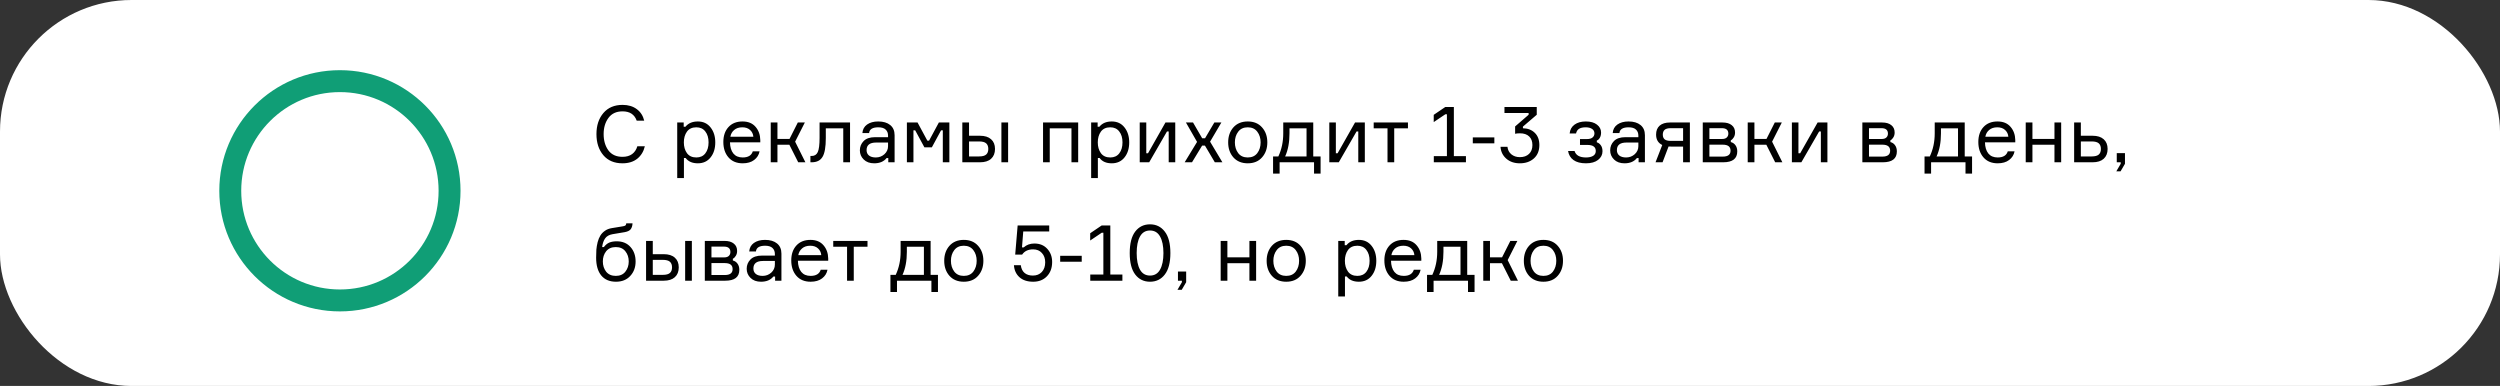 <?xml version="1.0" encoding="UTF-8"?> <svg xmlns="http://www.w3.org/2000/svg" width="570" height="88" viewBox="0 0 570 88" fill="none"><rect x="0" y="0" width="570" height="88" fill="#333333" stroke="none"/> <rect width="570" height="88" rx="30" fill="white"></rect> <path d="M145.314 33.346H147.024C146.748 34.534 146.172 35.482 145.296 36.19C144.42 36.886 143.298 37.234 141.93 37.234C140.058 37.234 138.6 36.616 137.556 35.38C136.512 34.144 135.99 32.542 135.99 30.574C135.99 28.606 136.518 27.004 137.574 25.768C138.63 24.532 140.088 23.914 141.948 23.914C143.244 23.914 144.324 24.238 145.188 24.886C146.052 25.522 146.616 26.398 146.88 27.514H145.17C144.666 26.098 143.592 25.39 141.948 25.39C140.532 25.39 139.458 25.888 138.726 26.884C137.994 27.88 137.628 29.11 137.628 30.574C137.628 32.05 137.988 33.286 138.708 34.282C139.44 35.266 140.514 35.758 141.93 35.758C142.818 35.758 143.55 35.548 144.126 35.128C144.702 34.696 145.098 34.102 145.314 33.346ZM158.762 29.026C157.814 29.026 157.1 29.356 156.62 30.016C156.152 30.676 155.918 31.492 155.918 32.464C155.918 33.436 156.152 34.252 156.62 34.912C157.1 35.572 157.814 35.902 158.762 35.902C159.65 35.902 160.334 35.59 160.814 34.966C161.306 34.33 161.552 33.496 161.552 32.464C161.552 31.432 161.306 30.604 160.814 29.98C160.334 29.344 159.65 29.026 158.762 29.026ZM154.406 27.928H155.882V28.9H156.278C156.926 28.096 157.868 27.694 159.104 27.694C160.328 27.694 161.294 28.144 162.002 29.044C162.722 29.944 163.082 31.084 163.082 32.464C163.082 33.868 162.722 35.014 162.002 35.902C161.294 36.79 160.328 37.234 159.104 37.234C157.856 37.234 156.932 36.832 156.332 36.028H155.936V40.6H154.406V27.928ZM173.346 31.924V32.446H166.434C166.458 33.538 166.716 34.39 167.208 35.002C167.7 35.602 168.408 35.902 169.332 35.902C170.58 35.902 171.348 35.434 171.636 34.498H173.184C173.028 35.314 172.614 35.974 171.942 36.478C171.282 36.982 170.412 37.234 169.332 37.234C167.952 37.234 166.872 36.784 166.092 35.884C165.312 34.984 164.922 33.814 164.922 32.374C164.922 30.958 165.312 29.824 166.092 28.972C166.872 28.12 167.94 27.694 169.296 27.694C170.58 27.694 171.57 28.102 172.266 28.918C172.962 29.722 173.322 30.724 173.346 31.924ZM169.26 29.026C168.48 29.026 167.856 29.23 167.388 29.638C166.92 30.034 166.632 30.544 166.524 31.168H171.762C171.714 30.556 171.468 30.046 171.024 29.638C170.58 29.23 169.992 29.026 169.26 29.026ZM181.992 37L179.976 33.004H177.258V37H175.728V27.928H177.258V31.672H180.012L181.902 27.928H183.504L181.29 32.302L183.63 37H181.992ZM184.774 37V35.56H185.08C185.716 35.56 186.172 35.266 186.448 34.678C186.724 34.078 186.862 32.998 186.862 31.438V27.928H193.81V37H192.262V29.26H188.284V31.474C188.284 33.526 188.032 34.96 187.528 35.776C187.036 36.592 186.22 37 185.08 37H184.774ZM202.529 37V36.046H202.133C201.509 36.838 200.567 37.234 199.307 37.234C198.311 37.234 197.519 36.946 196.931 36.37C196.343 35.794 196.049 35.098 196.049 34.282C196.049 33.454 196.337 32.746 196.913 32.158C197.489 31.57 198.359 31.276 199.523 31.276H202.475V30.916C202.475 30.34 202.295 29.884 201.935 29.548C201.575 29.2 201.017 29.026 200.261 29.026C198.941 29.026 198.239 29.464 198.155 30.34H196.625C196.685 29.512 197.039 28.864 197.687 28.396C198.347 27.928 199.193 27.694 200.225 27.694C201.389 27.694 202.301 27.964 202.961 28.504C203.633 29.044 203.969 29.818 203.969 30.826V37H202.529ZM199.685 35.902C200.441 35.902 201.095 35.656 201.647 35.164C202.199 34.66 202.475 34.048 202.475 33.328V32.5H199.757C198.305 32.5 197.579 33.076 197.579 34.228C197.579 34.744 197.759 35.152 198.119 35.452C198.491 35.752 199.013 35.902 199.685 35.902ZM206.771 37V27.928H209.201L211.433 32.068H211.829L214.061 27.928H216.455V37H214.961V29.71H214.565L212.459 33.598H210.767L208.661 29.71H208.265V37H206.771ZM219.41 27.928H220.94V30.952H223.442C224.534 30.952 225.374 31.216 225.962 31.744C226.562 32.272 226.862 33.01 226.862 33.958C226.862 34.918 226.562 35.668 225.962 36.208C225.374 36.736 224.534 37 223.442 37H219.41V27.928ZM220.94 32.248V35.668H223.226C223.982 35.668 224.522 35.524 224.846 35.236C225.17 34.948 225.332 34.522 225.332 33.958C225.332 33.394 225.17 32.968 224.846 32.68C224.522 32.392 223.982 32.248 223.226 32.248H220.94ZM228.32 27.928H229.85V37H228.32V27.928ZM245.824 37H244.294V29.26H239.344V37H237.814V27.928H245.824V37ZM253.139 29.026C252.191 29.026 251.477 29.356 250.997 30.016C250.529 30.676 250.295 31.492 250.295 32.464C250.295 33.436 250.529 34.252 250.997 34.912C251.477 35.572 252.191 35.902 253.139 35.902C254.027 35.902 254.711 35.59 255.191 34.966C255.683 34.33 255.929 33.496 255.929 32.464C255.929 31.432 255.683 30.604 255.191 29.98C254.711 29.344 254.027 29.026 253.139 29.026ZM248.783 27.928H250.259V28.9H250.655C251.303 28.096 252.245 27.694 253.481 27.694C254.705 27.694 255.671 28.144 256.379 29.044C257.099 29.944 257.459 31.084 257.459 32.464C257.459 33.868 257.099 35.014 256.379 35.902C255.671 36.79 254.705 37.234 253.481 37.234C252.233 37.234 251.309 36.832 250.709 36.028H250.313V40.6H248.783V27.928ZM262.017 37H259.857V27.928H261.351V34.948H261.747L265.725 27.928H267.957V37H266.463V29.98H266.067L262.017 37ZM276.98 37L274.729 33.202H274.082L271.778 37H270.104L272.93 32.356L270.392 27.928H272.012L274.1 31.528H274.748L276.872 27.928H278.474L275.9 32.302L278.708 37H276.98ZM281.211 29.044C282.015 28.144 283.107 27.694 284.487 27.694C285.867 27.694 286.953 28.144 287.745 29.044C288.549 29.944 288.951 31.084 288.951 32.464C288.951 33.844 288.549 34.984 287.745 35.884C286.953 36.784 285.867 37.234 284.487 37.234C283.107 37.234 282.015 36.784 281.211 35.884C280.419 34.984 280.023 33.844 280.023 32.464C280.023 31.084 280.419 29.944 281.211 29.044ZM282.309 34.912C282.813 35.572 283.539 35.902 284.487 35.902C285.435 35.902 286.161 35.572 286.665 34.912C287.169 34.24 287.421 33.424 287.421 32.464C287.421 31.504 287.169 30.694 286.665 30.034C286.161 29.362 285.435 29.026 284.487 29.026C283.539 29.026 282.813 29.362 282.309 30.034C281.805 30.694 281.553 31.504 281.553 32.464C281.553 33.424 281.805 34.24 282.309 34.912ZM299.421 35.668H301.095V39.574H299.601V37H291.753V39.574H290.259V35.668H291.465C292.209 34.084 292.581 32.332 292.581 30.412V27.928H299.421V35.668ZM297.891 35.668V29.26H294.003V30.412C294.003 32.464 293.673 34.216 293.013 35.668H297.891ZM305.241 37H303.081V27.928H304.575V34.948H304.971L308.949 27.928H311.181V37H309.687V29.98H309.291L305.241 37ZM313.202 29.26V27.928H321.014V29.26H317.882V37H316.352V29.26H313.202ZM326.908 37V35.596H329.896V26.056H329.536L326.89 27.838V26.182L329.518 24.4H331.48V35.596H334.234V37H326.908ZM340.712 32.68H335.798V31.33H340.712V32.68ZM343.018 24.4H350.38V26.164L347.23 28.864V29.242C348.346 29.266 349.246 29.614 349.93 30.286C350.626 30.958 350.974 31.888 350.974 33.076C350.974 34.36 350.56 35.374 349.732 36.118C348.904 36.862 347.836 37.234 346.528 37.234C345.268 37.234 344.236 36.88 343.432 36.172C342.628 35.464 342.19 34.564 342.118 33.472H343.702C343.774 34.18 344.068 34.75 344.584 35.182C345.112 35.614 345.76 35.83 346.528 35.83C347.404 35.83 348.1 35.584 348.616 35.092C349.132 34.6 349.39 33.928 349.39 33.076C349.39 32.236 349.144 31.582 348.652 31.114C348.16 30.634 347.458 30.394 346.546 30.394C346.102 30.394 345.736 30.43 345.448 30.502V28.828L348.526 26.164V25.768H343.018V24.4ZM363.532 30.412C363.532 29.968 363.346 29.626 362.974 29.386C362.614 29.146 362.134 29.026 361.534 29.026C360.886 29.026 360.382 29.14 360.022 29.368C359.674 29.584 359.446 29.938 359.338 30.43H357.88C357.964 29.566 358.336 28.894 358.996 28.414C359.656 27.934 360.514 27.694 361.57 27.694C362.65 27.694 363.496 27.934 364.108 28.414C364.732 28.894 365.044 29.494 365.044 30.214C365.044 30.694 364.948 31.096 364.756 31.42C364.576 31.732 364.348 31.942 364.072 32.05V32.446C364.444 32.554 364.75 32.782 364.99 33.13C365.242 33.466 365.368 33.922 365.368 34.498C365.368 35.278 365.032 35.932 364.36 36.46C363.7 36.976 362.782 37.234 361.606 37.234C360.394 37.234 359.446 36.988 358.762 36.496C358.078 36.004 357.664 35.314 357.52 34.426H358.996C359.296 35.41 360.166 35.902 361.606 35.902C362.278 35.902 362.818 35.782 363.226 35.542C363.634 35.29 363.838 34.924 363.838 34.444C363.838 33.976 363.682 33.628 363.37 33.4C363.07 33.16 362.56 33.04 361.84 33.04H360.238V31.708H361.768C362.38 31.708 362.824 31.588 363.1 31.348C363.388 31.108 363.532 30.796 363.532 30.412ZM373.6 37V36.046H373.204C372.58 36.838 371.638 37.234 370.378 37.234C369.382 37.234 368.59 36.946 368.002 36.37C367.414 35.794 367.12 35.098 367.12 34.282C367.12 33.454 367.408 32.746 367.984 32.158C368.56 31.57 369.43 31.276 370.594 31.276H373.546V30.916C373.546 30.34 373.366 29.884 373.006 29.548C372.646 29.2 372.088 29.026 371.332 29.026C370.012 29.026 369.31 29.464 369.226 30.34H367.696C367.756 29.512 368.11 28.864 368.758 28.396C369.418 27.928 370.264 27.694 371.296 27.694C372.46 27.694 373.372 27.964 374.032 28.504C374.704 29.044 375.04 29.818 375.04 30.826V37H373.6ZM370.756 35.902C371.512 35.902 372.166 35.656 372.718 35.164C373.27 34.66 373.546 34.048 373.546 33.328V32.5H370.828C369.376 32.5 368.65 33.076 368.65 34.228C368.65 34.744 368.83 35.152 369.19 35.452C369.562 35.752 370.084 35.902 370.756 35.902ZM380.775 27.928H385.293V37H383.745V33.418H380.991C380.751 33.418 380.565 33.412 380.433 33.4L379.065 37H377.463L378.993 33.058C378.057 32.614 377.589 31.822 377.589 30.682C377.589 29.806 377.859 29.128 378.399 28.648C378.951 28.168 379.743 27.928 380.775 27.928ZM383.745 29.224H380.937C380.277 29.224 379.809 29.35 379.533 29.602C379.257 29.854 379.119 30.22 379.119 30.7C379.119 31.168 379.257 31.522 379.533 31.762C379.809 32.002 380.277 32.122 380.937 32.122H383.745V29.224ZM394.62 31.996V32.392C395.064 32.5 395.418 32.74 395.682 33.112C395.958 33.484 396.096 33.952 396.096 34.516C396.096 36.172 395.028 37 392.892 37H388.23V27.928H392.73C393.642 27.928 394.344 28.132 394.836 28.54C395.34 28.936 395.592 29.494 395.592 30.214C395.592 30.634 395.496 31 395.304 31.312C395.124 31.624 394.896 31.852 394.62 31.996ZM389.742 35.704H392.802C393.978 35.704 394.566 35.254 394.566 34.354C394.566 33.442 393.978 32.986 392.802 32.986H389.742V35.704ZM389.742 29.224V31.69H392.586C393.102 31.69 393.474 31.576 393.702 31.348C393.942 31.12 394.062 30.826 394.062 30.466C394.062 29.638 393.57 29.224 392.586 29.224H389.742ZM404.742 37L402.726 33.004H400.008V37H398.478V27.928H400.008V31.672H402.762L404.652 27.928H406.254L404.04 32.302L406.38 37H404.742ZM410.71 37H408.55V27.928H410.044V34.948H410.44L414.418 27.928H416.65V37H415.156V29.98H414.76L410.71 37ZM431.007 31.996V32.392C431.451 32.5 431.805 32.74 432.069 33.112C432.345 33.484 432.483 33.952 432.483 34.516C432.483 36.172 431.415 37 429.279 37H424.617V27.928H429.117C430.029 27.928 430.731 28.132 431.223 28.54C431.727 28.936 431.979 29.494 431.979 30.214C431.979 30.634 431.883 31 431.691 31.312C431.511 31.624 431.283 31.852 431.007 31.996ZM426.129 35.704H429.189C430.365 35.704 430.953 35.254 430.953 34.354C430.953 33.442 430.365 32.986 429.189 32.986H426.129V35.704ZM426.129 29.224V31.69H428.973C429.489 31.69 429.861 31.576 430.089 31.348C430.329 31.12 430.449 30.826 430.449 30.466C430.449 29.638 429.957 29.224 428.973 29.224H426.129ZM447.956 35.668H449.63V39.574H448.136V37H440.288V39.574H438.794V35.668H440C440.744 34.084 441.116 32.332 441.116 30.412V27.928H447.956V35.668ZM446.426 35.668V29.26H442.538V30.412C442.538 32.464 442.208 34.216 441.548 35.668H446.426ZM459.483 31.924V32.446H452.571C452.595 33.538 452.853 34.39 453.345 35.002C453.837 35.602 454.545 35.902 455.469 35.902C456.717 35.902 457.485 35.434 457.773 34.498H459.321C459.165 35.314 458.751 35.974 458.079 36.478C457.419 36.982 456.549 37.234 455.469 37.234C454.089 37.234 453.009 36.784 452.229 35.884C451.449 34.984 451.059 33.814 451.059 32.374C451.059 30.958 451.449 29.824 452.229 28.972C453.009 28.12 454.077 27.694 455.433 27.694C456.717 27.694 457.707 28.102 458.403 28.918C459.099 29.722 459.459 30.724 459.483 31.924ZM455.397 29.026C454.617 29.026 453.993 29.23 453.525 29.638C453.057 30.034 452.769 30.544 452.661 31.168H457.899C457.851 30.556 457.605 30.046 457.161 29.638C456.717 29.23 456.129 29.026 455.397 29.026ZM469.947 37H468.417V33.004H463.395V37H461.865V27.928H463.395V31.672H468.417V27.928H469.947V37ZM474.434 27.928V30.952H477.116C478.208 30.952 479.048 31.216 479.636 31.744C480.236 32.272 480.536 33.01 480.536 33.958C480.536 34.918 480.236 35.668 479.636 36.208C479.048 36.736 478.208 37 477.116 37H472.904V27.928H474.434ZM474.434 35.668H476.9C477.656 35.668 478.196 35.524 478.52 35.236C478.844 34.948 479.006 34.522 479.006 33.958C479.006 33.394 478.844 32.968 478.52 32.68C478.196 32.392 477.656 32.248 476.9 32.248H474.434V35.668ZM483.522 37H482.622V34.912H484.494V37.342L483.486 39.07H482.514L483.522 37.342V37ZM140.616 55.018C141.948 55.018 142.998 55.456 143.766 56.332C144.534 57.196 144.918 58.294 144.918 59.626C144.918 60.946 144.51 62.044 143.694 62.92C142.89 63.796 141.804 64.234 140.436 64.234C138.996 64.234 137.88 63.76 137.088 62.812C136.308 61.864 135.918 60.508 135.918 58.744C135.918 58.06 135.936 57.448 135.972 56.908C136.02 56.368 136.116 55.804 136.26 55.216C136.416 54.628 136.62 54.13 136.872 53.722C137.124 53.302 137.472 52.936 137.916 52.624C138.36 52.312 138.888 52.108 139.5 52.012L141.912 51.616C142.248 51.568 142.47 51.502 142.578 51.418C142.698 51.334 142.77 51.166 142.794 50.914H144.216C144.192 51.478 144.054 51.928 143.802 52.264C143.55 52.588 143.094 52.81 142.434 52.93L139.644 53.398C138.888 53.53 138.33 53.848 137.97 54.352C137.622 54.844 137.394 55.504 137.286 56.332H137.682C138.054 55.84 138.468 55.498 138.924 55.306C139.392 55.114 139.956 55.018 140.616 55.018ZM138.204 61.948C138.72 62.584 139.452 62.902 140.4 62.902C141.348 62.902 142.074 62.584 142.578 61.948C143.094 61.3 143.352 60.52 143.352 59.608C143.352 58.696 143.094 57.922 142.578 57.286C142.074 56.65 141.348 56.332 140.4 56.332C139.452 56.332 138.72 56.65 138.204 57.286C137.7 57.922 137.448 58.696 137.448 59.608C137.448 60.52 137.7 61.3 138.204 61.948ZM147.304 54.928H148.834V57.952H151.336C152.428 57.952 153.268 58.216 153.856 58.744C154.456 59.272 154.756 60.01 154.756 60.958C154.756 61.918 154.456 62.668 153.856 63.208C153.268 63.736 152.428 64 151.336 64H147.304V54.928ZM148.834 59.248V62.668H151.12C151.876 62.668 152.416 62.524 152.74 62.236C153.064 61.948 153.226 61.522 153.226 60.958C153.226 60.394 153.064 59.968 152.74 59.68C152.416 59.392 151.876 59.248 151.12 59.248H148.834ZM156.214 54.928H157.744V64H156.214V54.928ZM167.089 58.996V59.392C167.533 59.5 167.887 59.74 168.151 60.112C168.427 60.484 168.565 60.952 168.565 61.516C168.565 63.172 167.497 64 165.361 64H160.699V54.928H165.199C166.111 54.928 166.813 55.132 167.305 55.54C167.809 55.936 168.061 56.494 168.061 57.214C168.061 57.634 167.965 58 167.773 58.312C167.593 58.624 167.365 58.852 167.089 58.996ZM162.211 62.704H165.271C166.447 62.704 167.035 62.254 167.035 61.354C167.035 60.442 166.447 59.986 165.271 59.986H162.211V62.704ZM162.211 56.224V58.69H165.055C165.571 58.69 165.943 58.576 166.171 58.348C166.411 58.12 166.531 57.826 166.531 57.466C166.531 56.638 166.039 56.224 165.055 56.224H162.211ZM176.725 64V63.046H176.329C175.705 63.838 174.763 64.234 173.503 64.234C172.507 64.234 171.715 63.946 171.127 63.37C170.539 62.794 170.245 62.098 170.245 61.282C170.245 60.454 170.533 59.746 171.109 59.158C171.685 58.57 172.555 58.276 173.719 58.276H176.671V57.916C176.671 57.34 176.491 56.884 176.131 56.548C175.771 56.2 175.213 56.026 174.457 56.026C173.137 56.026 172.435 56.464 172.351 57.34H170.821C170.881 56.512 171.235 55.864 171.883 55.396C172.543 54.928 173.389 54.694 174.421 54.694C175.585 54.694 176.497 54.964 177.157 55.504C177.829 56.044 178.165 56.818 178.165 57.826V64H176.725ZM173.881 62.902C174.637 62.902 175.291 62.656 175.843 62.164C176.395 61.66 176.671 61.048 176.671 60.328V59.5H173.953C172.501 59.5 171.775 60.076 171.775 61.228C171.775 61.744 171.955 62.152 172.315 62.452C172.687 62.752 173.209 62.902 173.881 62.902ZM188.832 58.924V59.446H181.92C181.944 60.538 182.202 61.39 182.694 62.002C183.186 62.602 183.894 62.902 184.818 62.902C186.066 62.902 186.834 62.434 187.122 61.498H188.67C188.514 62.314 188.1 62.974 187.428 63.478C186.768 63.982 185.898 64.234 184.818 64.234C183.438 64.234 182.358 63.784 181.578 62.884C180.798 61.984 180.408 60.814 180.408 59.374C180.408 57.958 180.798 56.824 181.578 55.972C182.358 55.12 183.426 54.694 184.782 54.694C186.066 54.694 187.056 55.102 187.752 55.918C188.448 56.722 188.808 57.724 188.832 58.924ZM184.746 56.026C183.966 56.026 183.342 56.23 182.874 56.638C182.406 57.034 182.118 57.544 182.01 58.168H187.248C187.2 57.556 186.954 57.046 186.51 56.638C186.066 56.23 185.478 56.026 184.746 56.026ZM189.979 56.26V54.928H197.791V56.26H194.659V64H193.129V56.26H189.979ZM212.181 62.668H213.855V66.574H212.361V64H204.513V66.574H203.019V62.668H204.225C204.969 61.084 205.341 59.332 205.341 57.412V54.928H212.181V62.668ZM210.651 62.668V56.26H206.763V57.412C206.763 59.464 206.433 61.216 205.773 62.668H210.651ZM216.471 56.044C217.275 55.144 218.367 54.694 219.747 54.694C221.127 54.694 222.213 55.144 223.005 56.044C223.809 56.944 224.211 58.084 224.211 59.464C224.211 60.844 223.809 61.984 223.005 62.884C222.213 63.784 221.127 64.234 219.747 64.234C218.367 64.234 217.275 63.784 216.471 62.884C215.679 61.984 215.283 60.844 215.283 59.464C215.283 58.084 215.679 56.944 216.471 56.044ZM217.569 61.912C218.073 62.572 218.799 62.902 219.747 62.902C220.695 62.902 221.421 62.572 221.925 61.912C222.429 61.24 222.681 60.424 222.681 59.464C222.681 58.504 222.429 57.694 221.925 57.034C221.421 56.362 220.695 56.026 219.747 56.026C218.799 56.026 218.073 56.362 217.569 57.034C217.065 57.694 216.813 58.504 216.813 59.464C216.813 60.424 217.065 61.24 217.569 61.912ZM235.839 55.522C237.063 55.522 238.041 55.924 238.773 56.728C239.517 57.532 239.889 58.534 239.889 59.734C239.889 61.09 239.487 62.182 238.683 63.01C237.891 63.826 236.853 64.234 235.569 64.234C234.237 64.234 233.187 63.886 232.419 63.19C231.663 62.494 231.249 61.588 231.177 60.472H232.743C232.839 61.24 233.127 61.828 233.607 62.236C234.087 62.632 234.717 62.83 235.497 62.83C236.337 62.83 237.015 62.56 237.531 62.02C238.047 61.468 238.305 60.73 238.305 59.806C238.305 58.93 238.053 58.222 237.549 57.682C237.057 57.13 236.391 56.854 235.551 56.854C234.423 56.854 233.589 57.25 233.049 58.042H231.465L232.023 51.4H239.223V52.768H233.301L233.013 56.404H233.409C234.057 55.816 234.867 55.522 235.839 55.522ZM246.634 59.68H241.72V58.33H246.634V59.68ZM248.58 64V62.596H251.568V53.056H251.208L248.562 54.838V53.182L251.19 51.4H253.152V62.596H255.906V64H248.58ZM258.838 52.786C259.678 51.694 260.8 51.148 262.204 51.148C263.608 51.148 264.73 51.7 265.57 52.804C266.422 53.896 266.848 55.528 266.848 57.7C266.848 59.872 266.422 61.504 265.57 62.596C264.73 63.688 263.608 64.234 262.204 64.234C260.8 64.234 259.678 63.688 258.838 62.596C257.998 61.504 257.578 59.872 257.578 57.7C257.578 55.516 257.998 53.878 258.838 52.786ZM259.918 61.48C260.422 62.38 261.184 62.83 262.204 62.83C263.224 62.83 263.986 62.38 264.49 61.48C265.006 60.568 265.264 59.308 265.264 57.7C265.264 56.08 265.006 54.82 264.49 53.92C263.986 53.008 263.224 52.552 262.204 52.552C261.184 52.552 260.422 53.008 259.918 53.92C259.414 54.82 259.162 56.08 259.162 57.7C259.162 59.308 259.414 60.568 259.918 61.48ZM269.474 64H268.574V61.912H270.446V64.342L269.438 66.07H268.466L269.474 64.342V64ZM286.396 64H284.866V60.004H279.844V64H278.314V54.928H279.844V58.672H284.866V54.928H286.396V64ZM289.983 56.044C290.787 55.144 291.879 54.694 293.259 54.694C294.639 54.694 295.725 55.144 296.517 56.044C297.321 56.944 297.723 58.084 297.723 59.464C297.723 60.844 297.321 61.984 296.517 62.884C295.725 63.784 294.639 64.234 293.259 64.234C291.879 64.234 290.787 63.784 289.983 62.884C289.191 61.984 288.795 60.844 288.795 59.464C288.795 58.084 289.191 56.944 289.983 56.044ZM291.081 61.912C291.585 62.572 292.311 62.902 293.259 62.902C294.207 62.902 294.933 62.572 295.437 61.912C295.941 61.24 296.193 60.424 296.193 59.464C296.193 58.504 295.941 57.694 295.437 57.034C294.933 56.362 294.207 56.026 293.259 56.026C292.311 56.026 291.585 56.362 291.081 57.034C290.577 57.694 290.325 58.504 290.325 59.464C290.325 60.424 290.577 61.24 291.081 61.912ZM309.477 56.026C308.529 56.026 307.815 56.356 307.335 57.016C306.867 57.676 306.633 58.492 306.633 59.464C306.633 60.436 306.867 61.252 307.335 61.912C307.815 62.572 308.529 62.902 309.477 62.902C310.365 62.902 311.049 62.59 311.529 61.966C312.021 61.33 312.267 60.496 312.267 59.464C312.267 58.432 312.021 57.604 311.529 56.98C311.049 56.344 310.365 56.026 309.477 56.026ZM305.121 54.928H306.597V55.9H306.993C307.641 55.096 308.583 54.694 309.819 54.694C311.043 54.694 312.009 55.144 312.717 56.044C313.437 56.944 313.797 58.084 313.797 59.464C313.797 60.868 313.437 62.014 312.717 62.902C312.009 63.79 311.043 64.234 309.819 64.234C308.571 64.234 307.647 63.832 307.047 63.028H306.651V67.6H305.121V54.928ZM324.061 58.924V59.446H317.149C317.173 60.538 317.431 61.39 317.923 62.002C318.415 62.602 319.123 62.902 320.047 62.902C321.295 62.902 322.063 62.434 322.351 61.498H323.899C323.743 62.314 323.329 62.974 322.657 63.478C321.997 63.982 321.127 64.234 320.047 64.234C318.667 64.234 317.587 63.784 316.807 62.884C316.027 61.984 315.637 60.814 315.637 59.374C315.637 57.958 316.027 56.824 316.807 55.972C317.587 55.12 318.655 54.694 320.011 54.694C321.295 54.694 322.285 55.102 322.981 55.918C323.677 56.722 324.037 57.724 324.061 58.924ZM319.975 56.026C319.195 56.026 318.571 56.23 318.103 56.638C317.635 57.034 317.347 57.544 317.239 58.168H322.477C322.429 57.556 322.183 57.046 321.739 56.638C321.295 56.23 320.707 56.026 319.975 56.026ZM334.525 62.668H336.199V66.574H334.705V64H326.857V66.574H325.363V62.668H326.569C327.313 61.084 327.685 59.332 327.685 57.412V54.928H334.525V62.668ZM332.995 62.668V56.26H329.107V57.412C329.107 59.464 328.777 61.216 328.117 62.668H332.995ZM344.449 64L342.433 60.004H339.715V64H338.185V54.928H339.715V58.672H342.469L344.359 54.928H345.961L343.747 59.302L346.087 64H344.449ZM348.624 56.044C349.428 55.144 350.52 54.694 351.9 54.694C353.28 54.694 354.366 55.144 355.158 56.044C355.962 56.944 356.364 58.084 356.364 59.464C356.364 60.844 355.962 61.984 355.158 62.884C354.366 63.784 353.28 64.234 351.9 64.234C350.52 64.234 349.428 63.784 348.624 62.884C347.832 61.984 347.436 60.844 347.436 59.464C347.436 58.084 347.832 56.944 348.624 56.044ZM349.722 61.912C350.226 62.572 350.952 62.902 351.9 62.902C352.848 62.902 353.574 62.572 354.078 61.912C354.582 61.24 354.834 60.424 354.834 59.464C354.834 58.504 354.582 57.694 354.078 57.034C353.574 56.362 352.848 56.026 351.9 56.026C350.952 56.026 350.226 56.362 349.722 57.034C349.218 57.694 348.966 58.504 348.966 59.464C348.966 60.424 349.218 61.24 349.722 61.912Z" fill="black"></path> <circle cx="77.5" cy="43.5" r="25" fill="white" stroke="#109E76" stroke-width="5"></circle> </svg> 